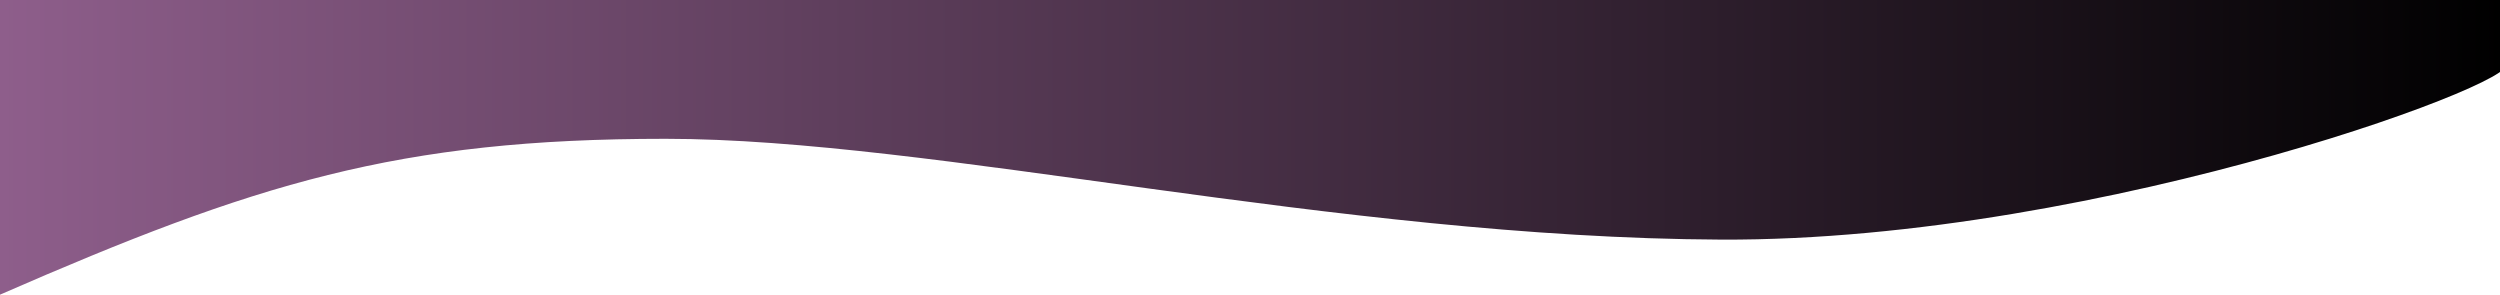 <?xml version="1.0" encoding="UTF-8"?> <svg xmlns="http://www.w3.org/2000/svg" width="12896" height="1520" viewBox="0 0 12896 1520" fill="none"><g clip-path="url(#clip0_514_6)"><path d="M0 1520V0H12908V323.5C13165.6 366.322 10865.4 1245.31 8877 1236C6888.63 1226.69 4814 716 3433 716C2052 716 1315.97 945.537 0 1520Z" fill="url(#paint0_linear_514_6)"></path></g><defs><linearGradient id="paint0_linear_514_6" x1="12908" y1="759.998" x2="0" y2="759.998" gradientUnits="userSpaceOnUse"><stop></stop><stop offset="1" stop-color="#8E5E8B"></stop></linearGradient><clipPath id="clip0_514_6"><rect width="12896" height="1520" fill="white"></rect></clipPath></defs></svg> 